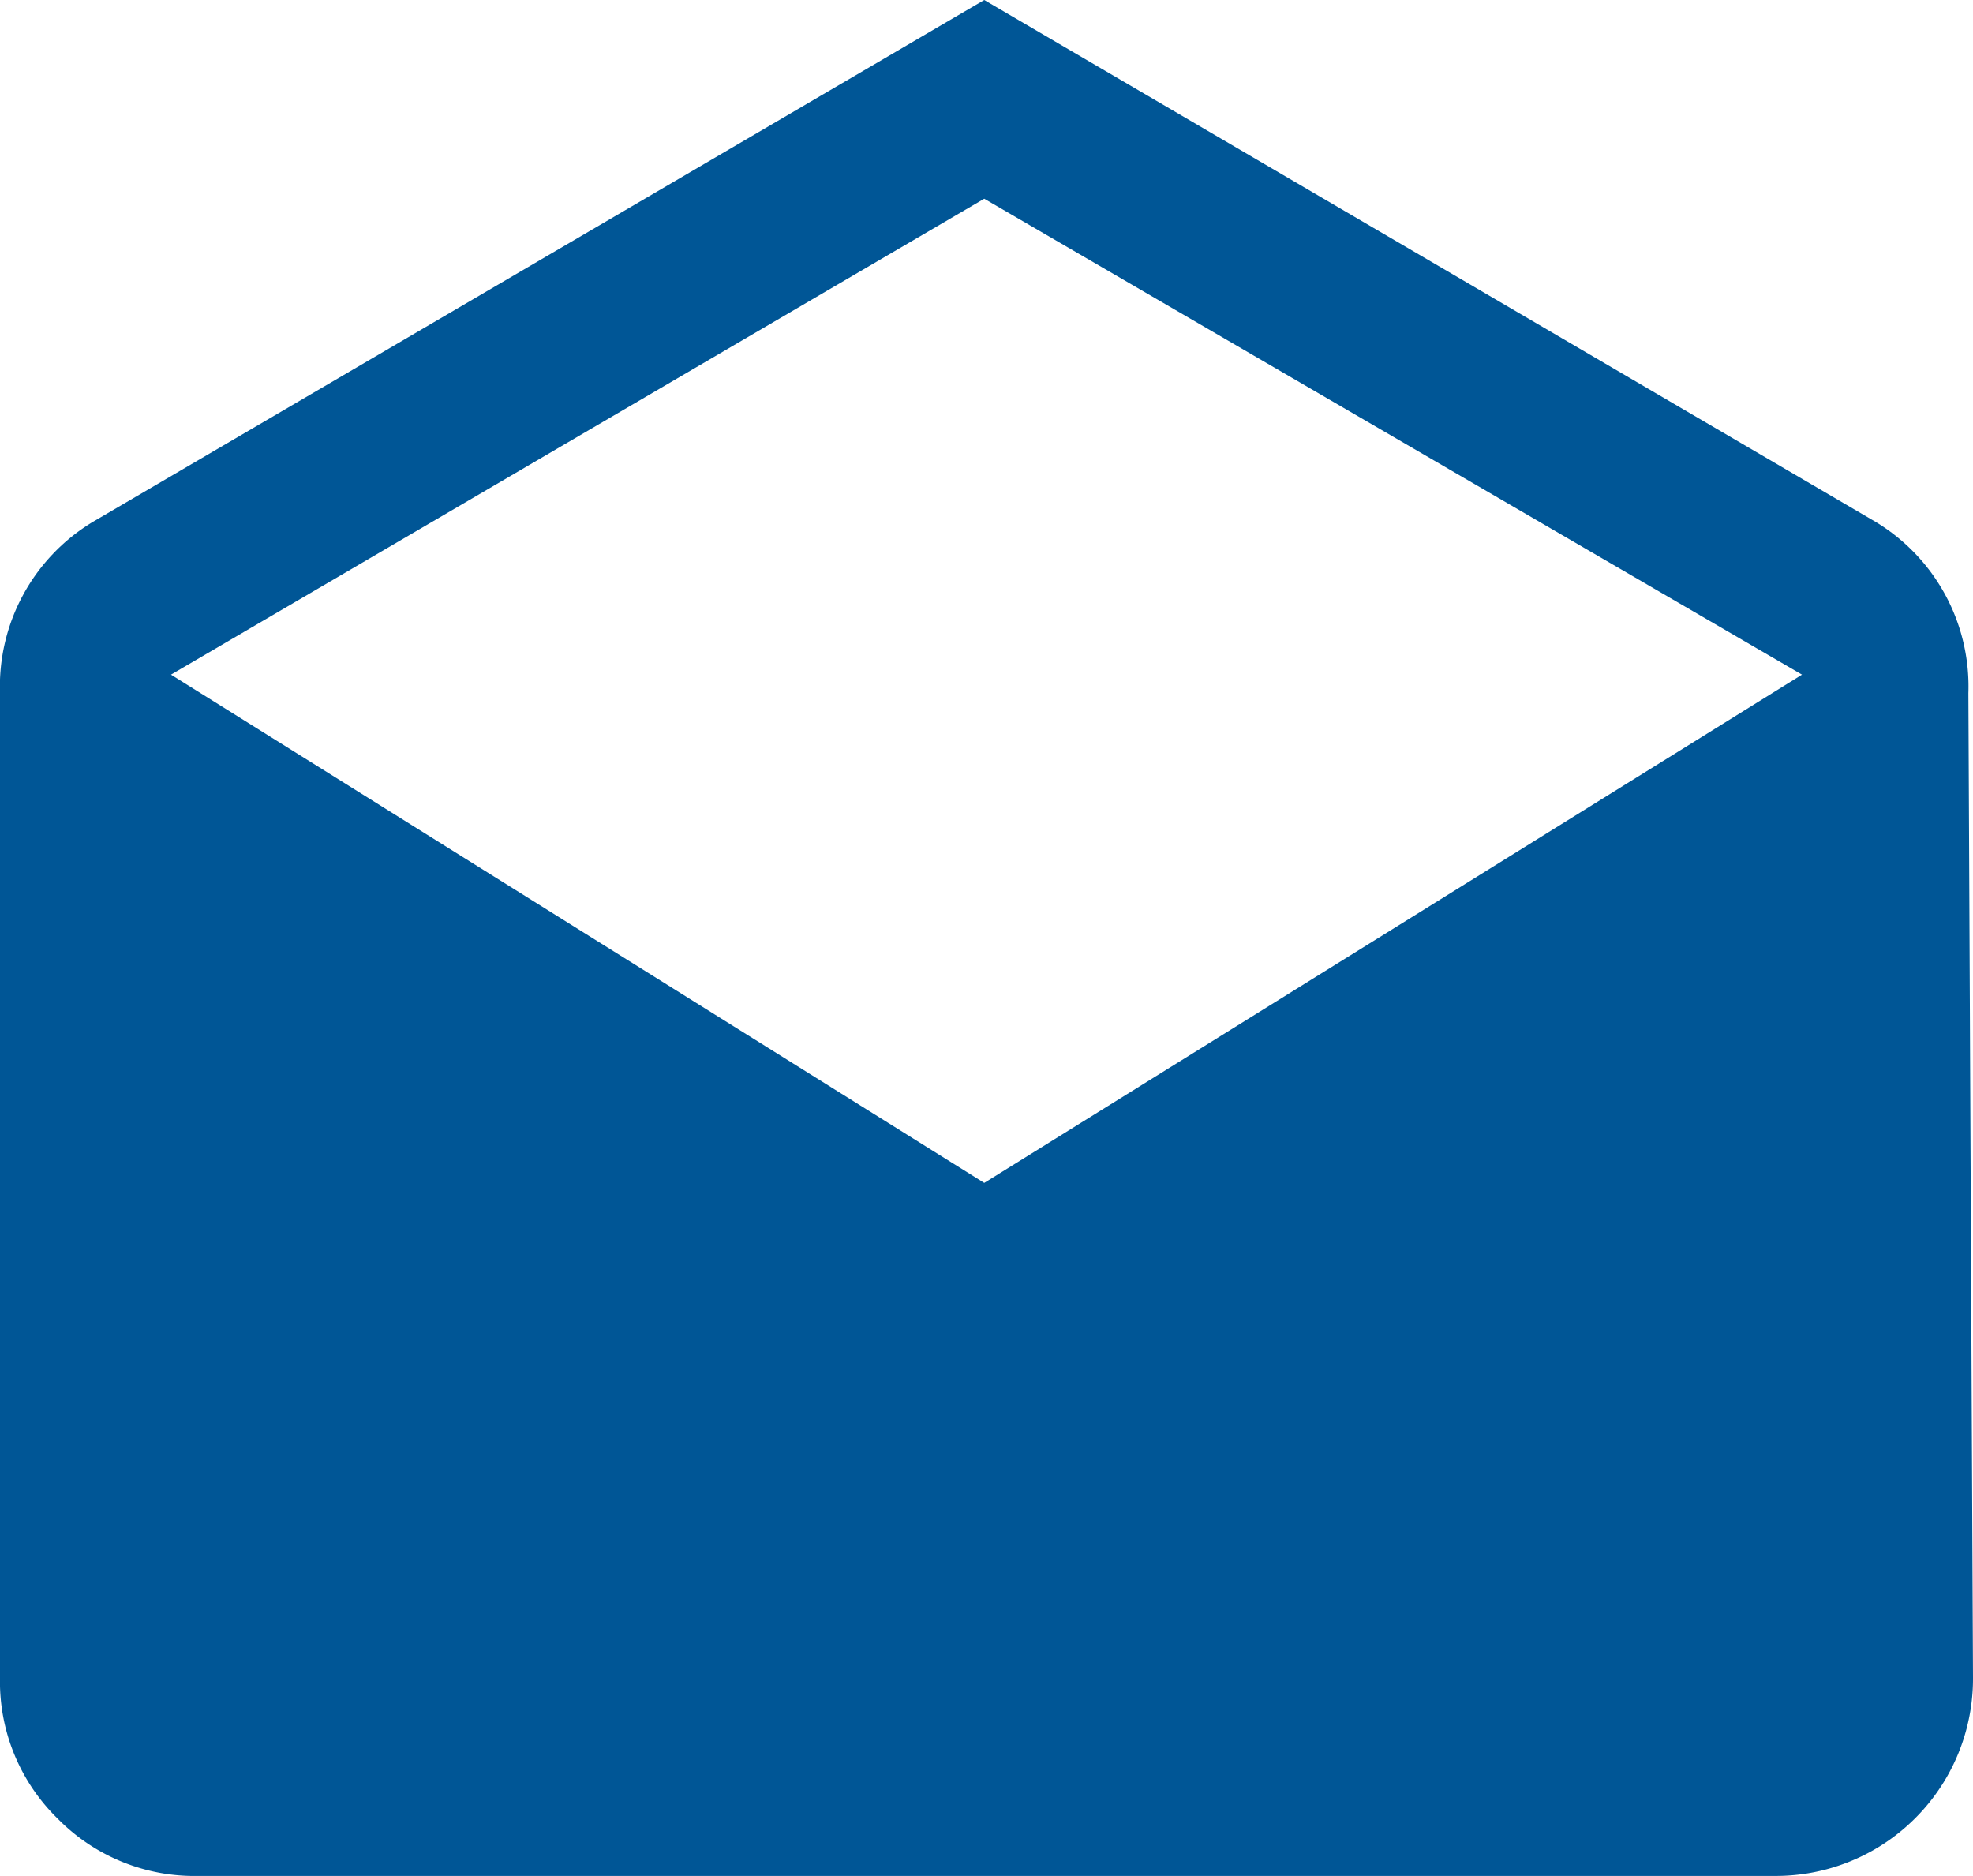 <svg xmlns="http://www.w3.org/2000/svg" width="20.92" height="19.891" viewBox="0 0 20.92 19.891"><path d="M20.871,7.766,20.92,18.2a2.091,2.091,0,0,1-2.107,2.107H2.107A2.033,2.033,0,0,1,.612,19.7,2.031,2.031,0,0,1,0,18.2V7.766A2.038,2.038,0,0,1,.98,5.953L10.436.417l9.456,5.536A2.038,2.038,0,0,1,20.871,7.766ZM10.436,12.959,19.107,7.57,10.436,2.524,1.813,7.57Z" transform="translate(0 -0.417)" fill="#005696"/></svg>